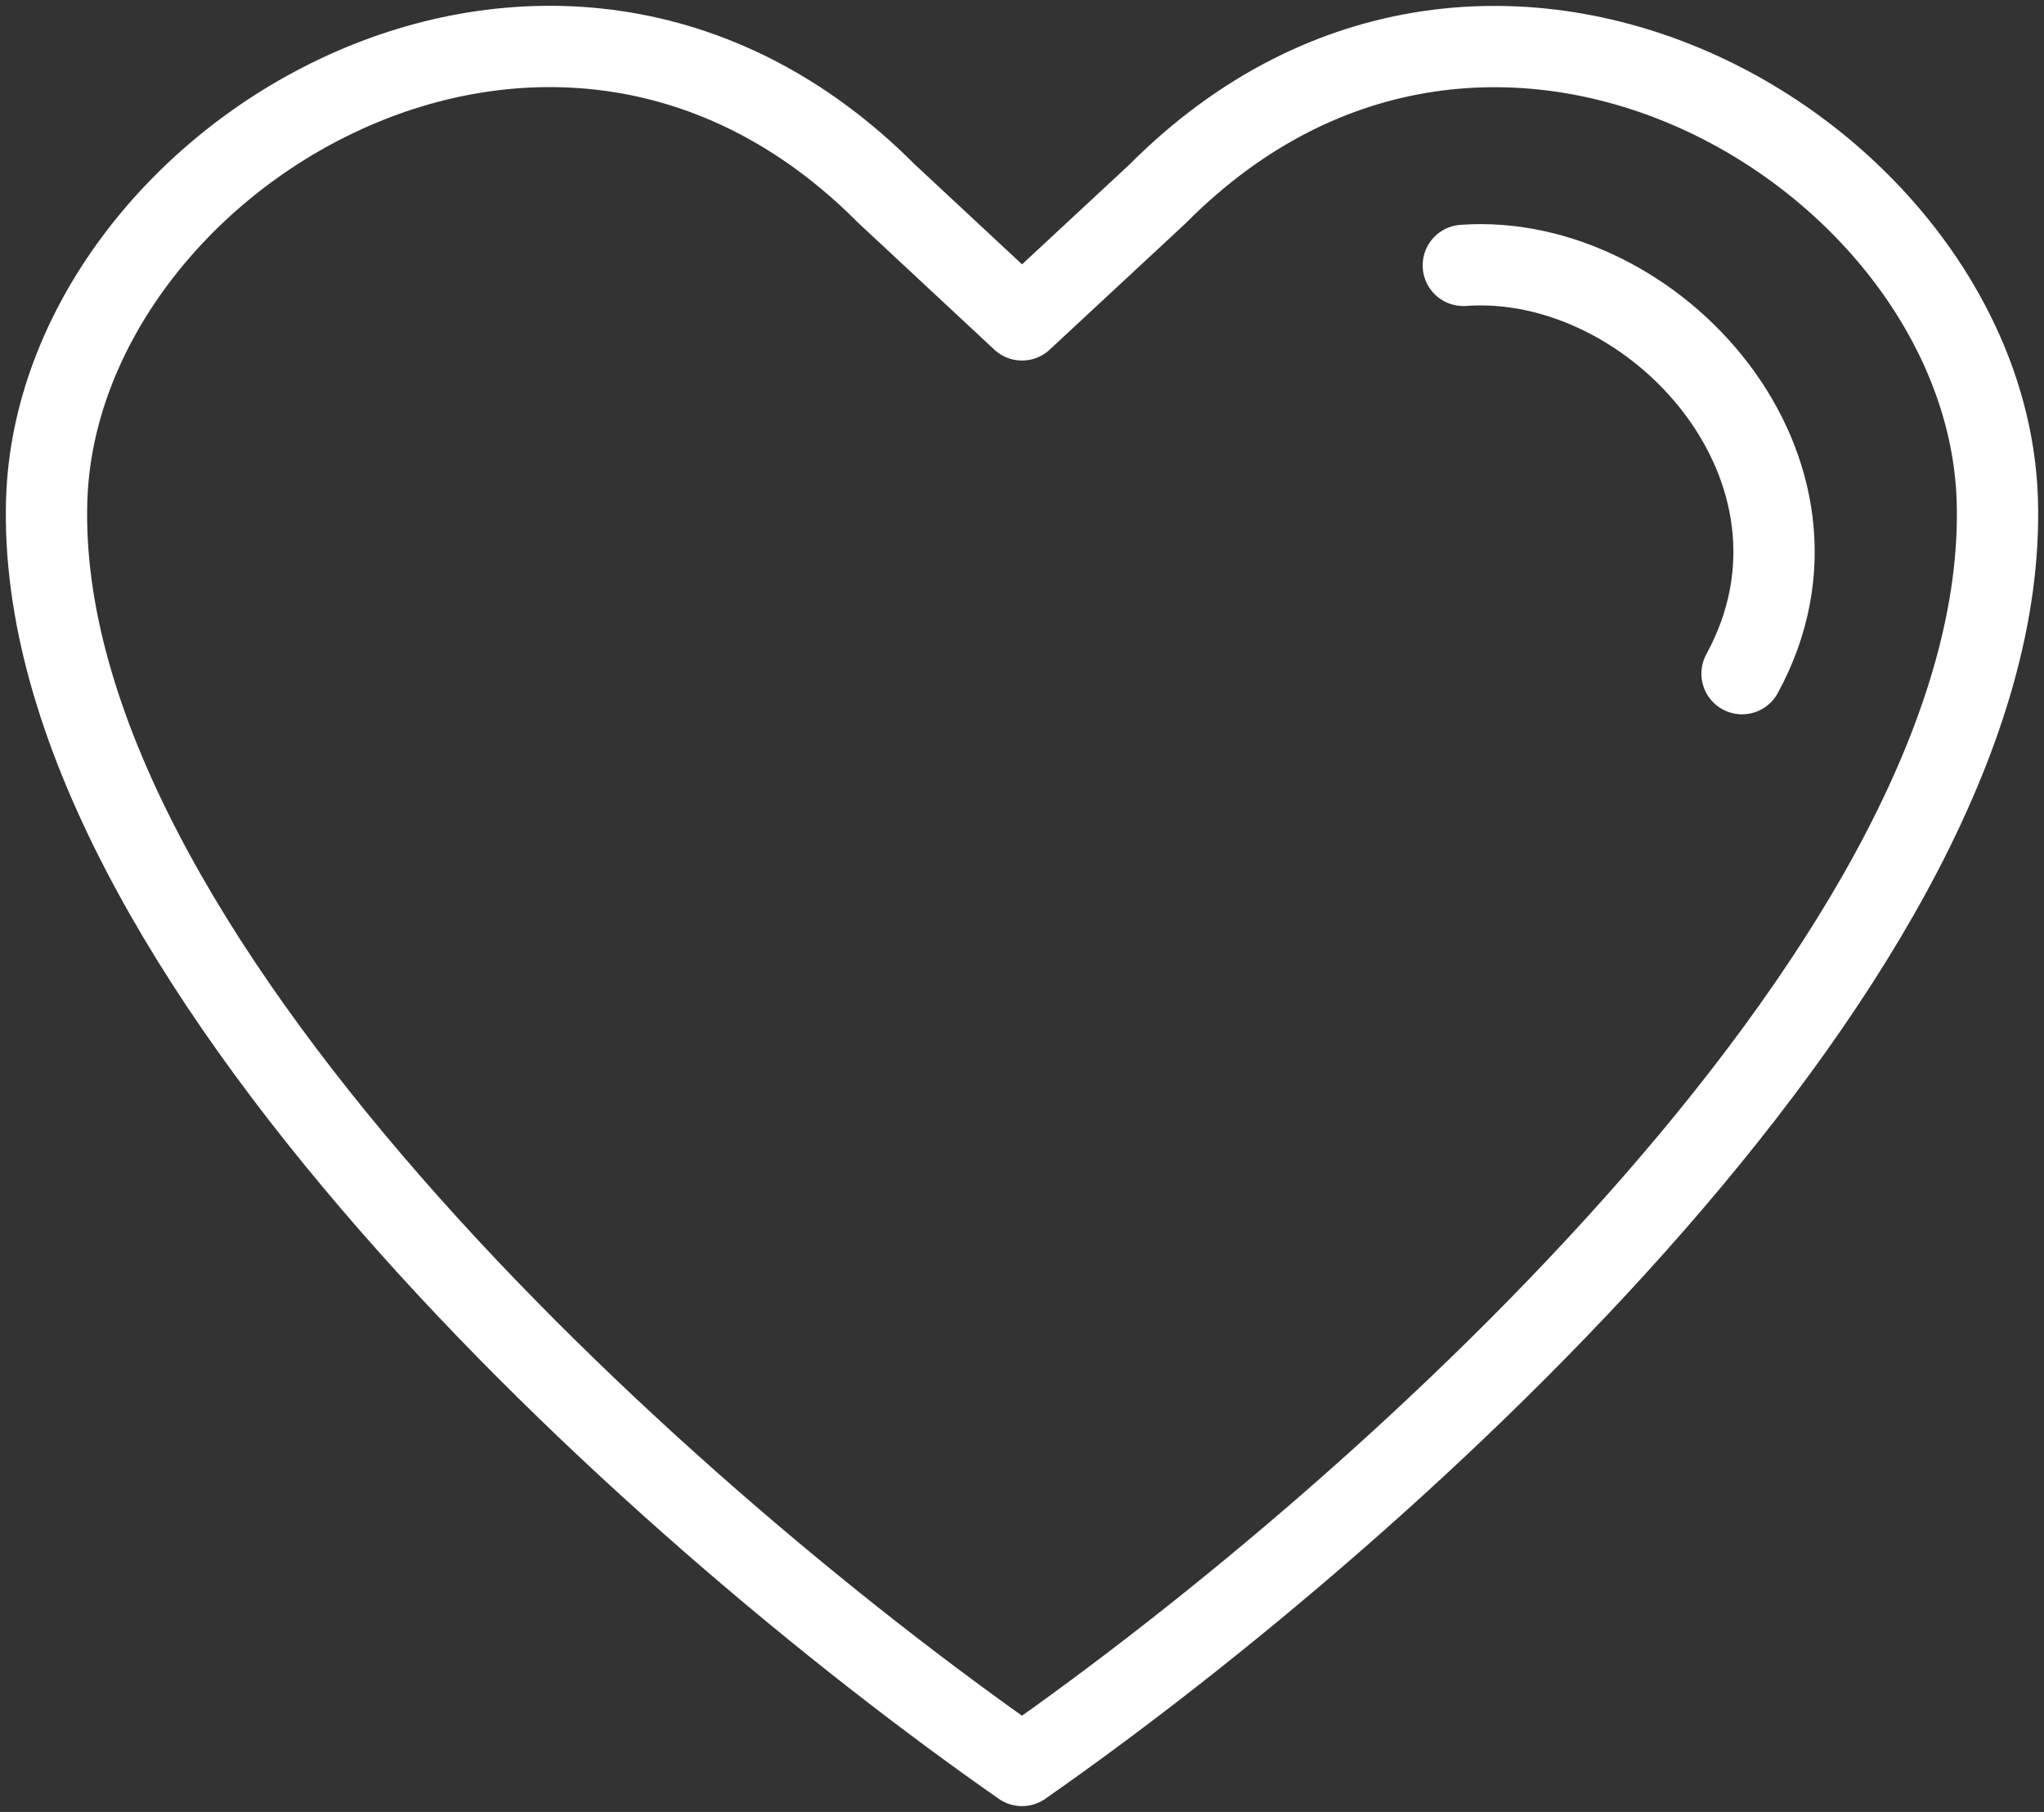 <svg width="44" height="39" viewBox="0 0 44 39" fill="none" xmlns="http://www.w3.org/2000/svg">
<rect x="0" y="0" width="44" height="39" fill="#333333" stroke="none"/>
<path fill-rule="evenodd" clip-rule="evenodd" d="M24.922 4.17L22 6.885L19.078 4.163C11.869 -3.08 1.224 3.394 1.005 10.773C0.718 20.384 13.999 32.415 22 38C30.001 32.415 43.282 20.382 42.995 10.773C42.776 3.394 32.131 -3.08 24.922 4.17Z" stroke="white" stroke-width="1.75" stroke-linecap="round" stroke-linejoin="round"/>
<path d="M37.5 14.5C39.891 10.117 35.613 5.417 31.5 5.712" stroke="white" stroke-width="1.75" stroke-linecap="round" stroke-linejoin="round"/>
</svg>
